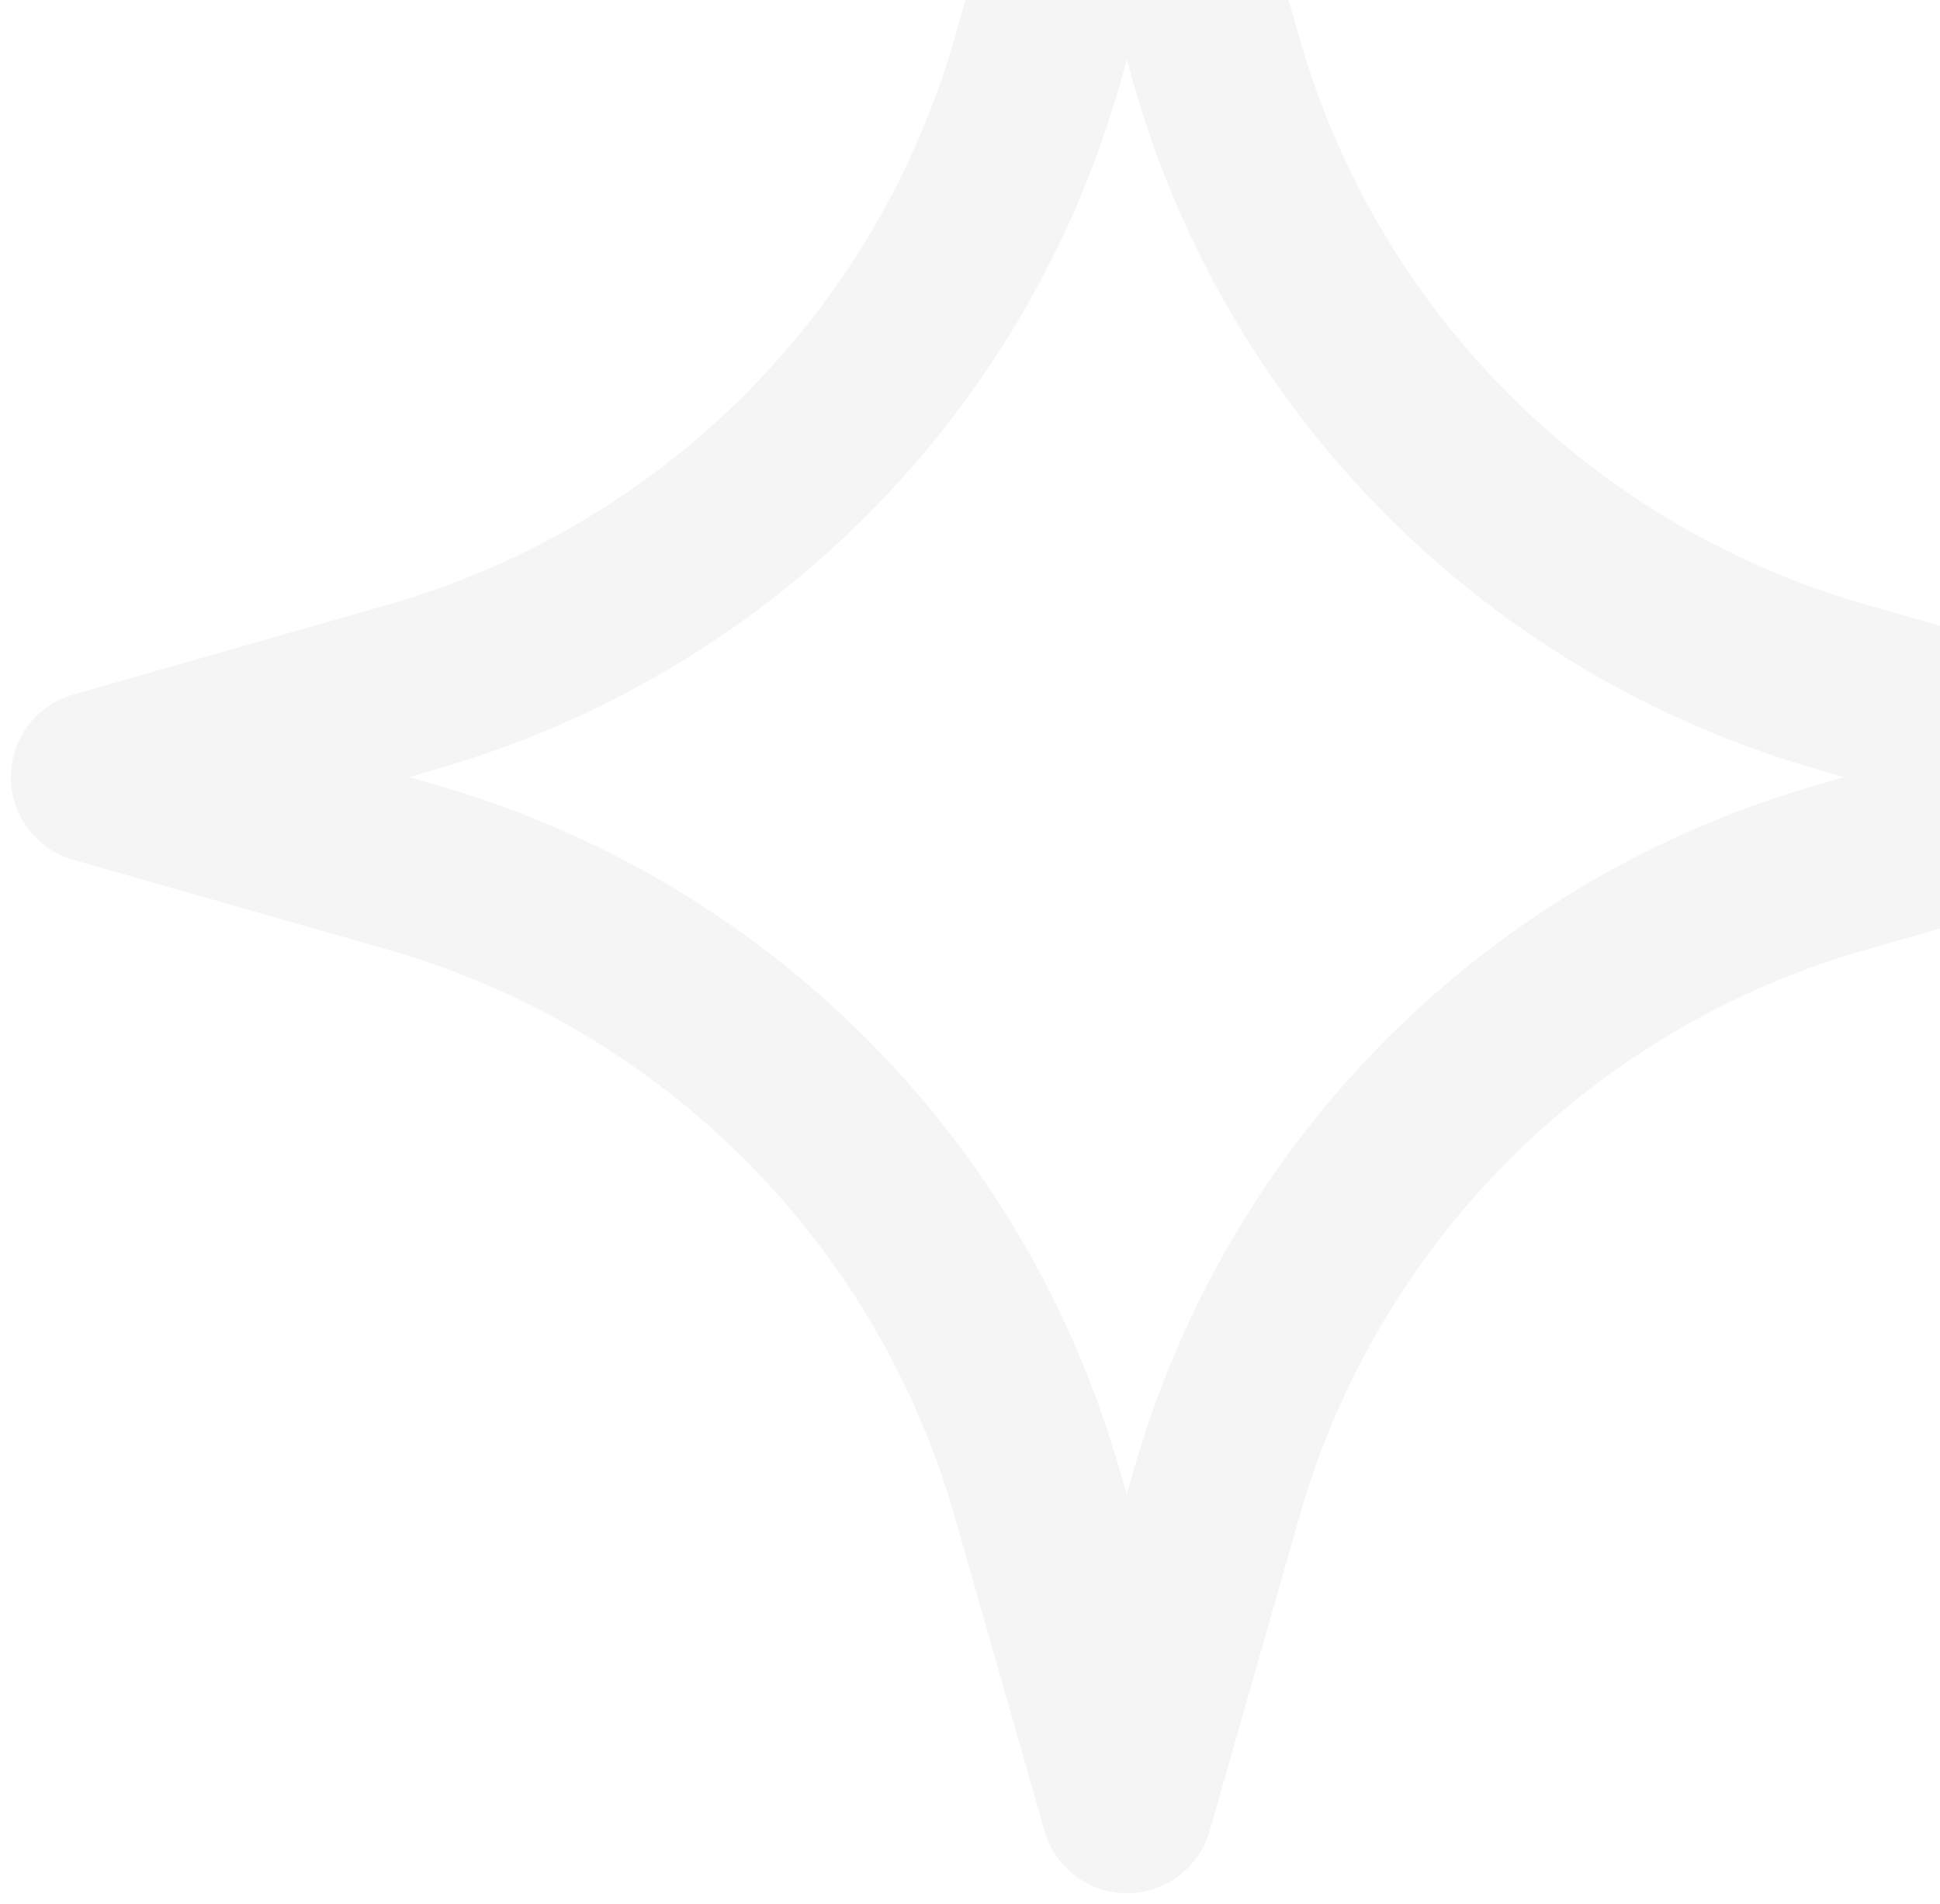 <svg width="109" height="107" viewBox="0 0 109 107" fill="none" xmlns="http://www.w3.org/2000/svg">
<path d="M63.323 106.387C62.275 106.387 61.255 106.046 60.418 105.414C59.581 104.783 58.973 103.896 58.685 102.888L53.674 85.347C51.52 77.716 47.445 70.764 41.837 65.157C36.23 59.55 29.278 55.474 21.647 53.321L4.105 48.31C3.098 48.021 2.212 47.413 1.581 46.576C0.951 45.739 0.609 44.72 0.609 43.672C0.609 42.624 0.951 41.605 1.581 40.768C2.212 39.931 3.098 39.323 4.105 39.034L21.647 34.023C29.278 31.869 36.23 27.794 41.837 22.187C47.445 16.58 51.52 9.628 53.674 1.997L58.685 -15.544C58.974 -16.552 59.582 -17.438 60.419 -18.068C61.256 -18.699 62.275 -19.04 63.323 -19.04C64.371 -19.04 65.39 -18.699 66.227 -18.068C67.064 -17.438 67.672 -16.552 67.961 -15.544L72.972 1.997C75.126 9.628 79.201 16.58 84.809 22.187C90.416 27.794 97.368 31.869 104.999 34.023L122.541 39.034C123.548 39.323 124.434 39.931 125.065 40.768C125.696 41.605 126.037 42.624 126.037 43.672C126.037 44.72 125.696 45.739 125.065 46.576C124.434 47.413 123.548 48.021 122.541 48.31L104.999 53.321C97.368 55.474 90.416 59.55 84.809 65.157C79.201 70.764 75.126 77.716 72.972 85.347L67.961 102.888C67.673 103.896 67.065 104.783 66.228 105.414C65.391 106.046 64.371 106.387 63.323 106.387ZM22.991 43.672L24.278 44.045C33.488 46.645 41.877 51.564 48.645 58.331C55.412 65.098 60.331 73.487 62.931 82.697L63.304 83.984L63.677 82.697C66.277 73.487 71.196 65.098 77.963 58.331C84.73 51.564 93.12 46.645 102.33 44.045L103.616 43.672L102.33 43.299C93.12 40.699 84.73 35.78 77.963 29.013C71.196 22.246 66.277 13.857 63.677 4.647L63.323 3.348L62.95 4.634C60.35 13.844 55.431 22.233 48.664 29C41.897 35.767 33.507 40.686 24.297 43.286L22.991 43.672Z" fill="black" fill-opacity="0.04"/>
</svg>
